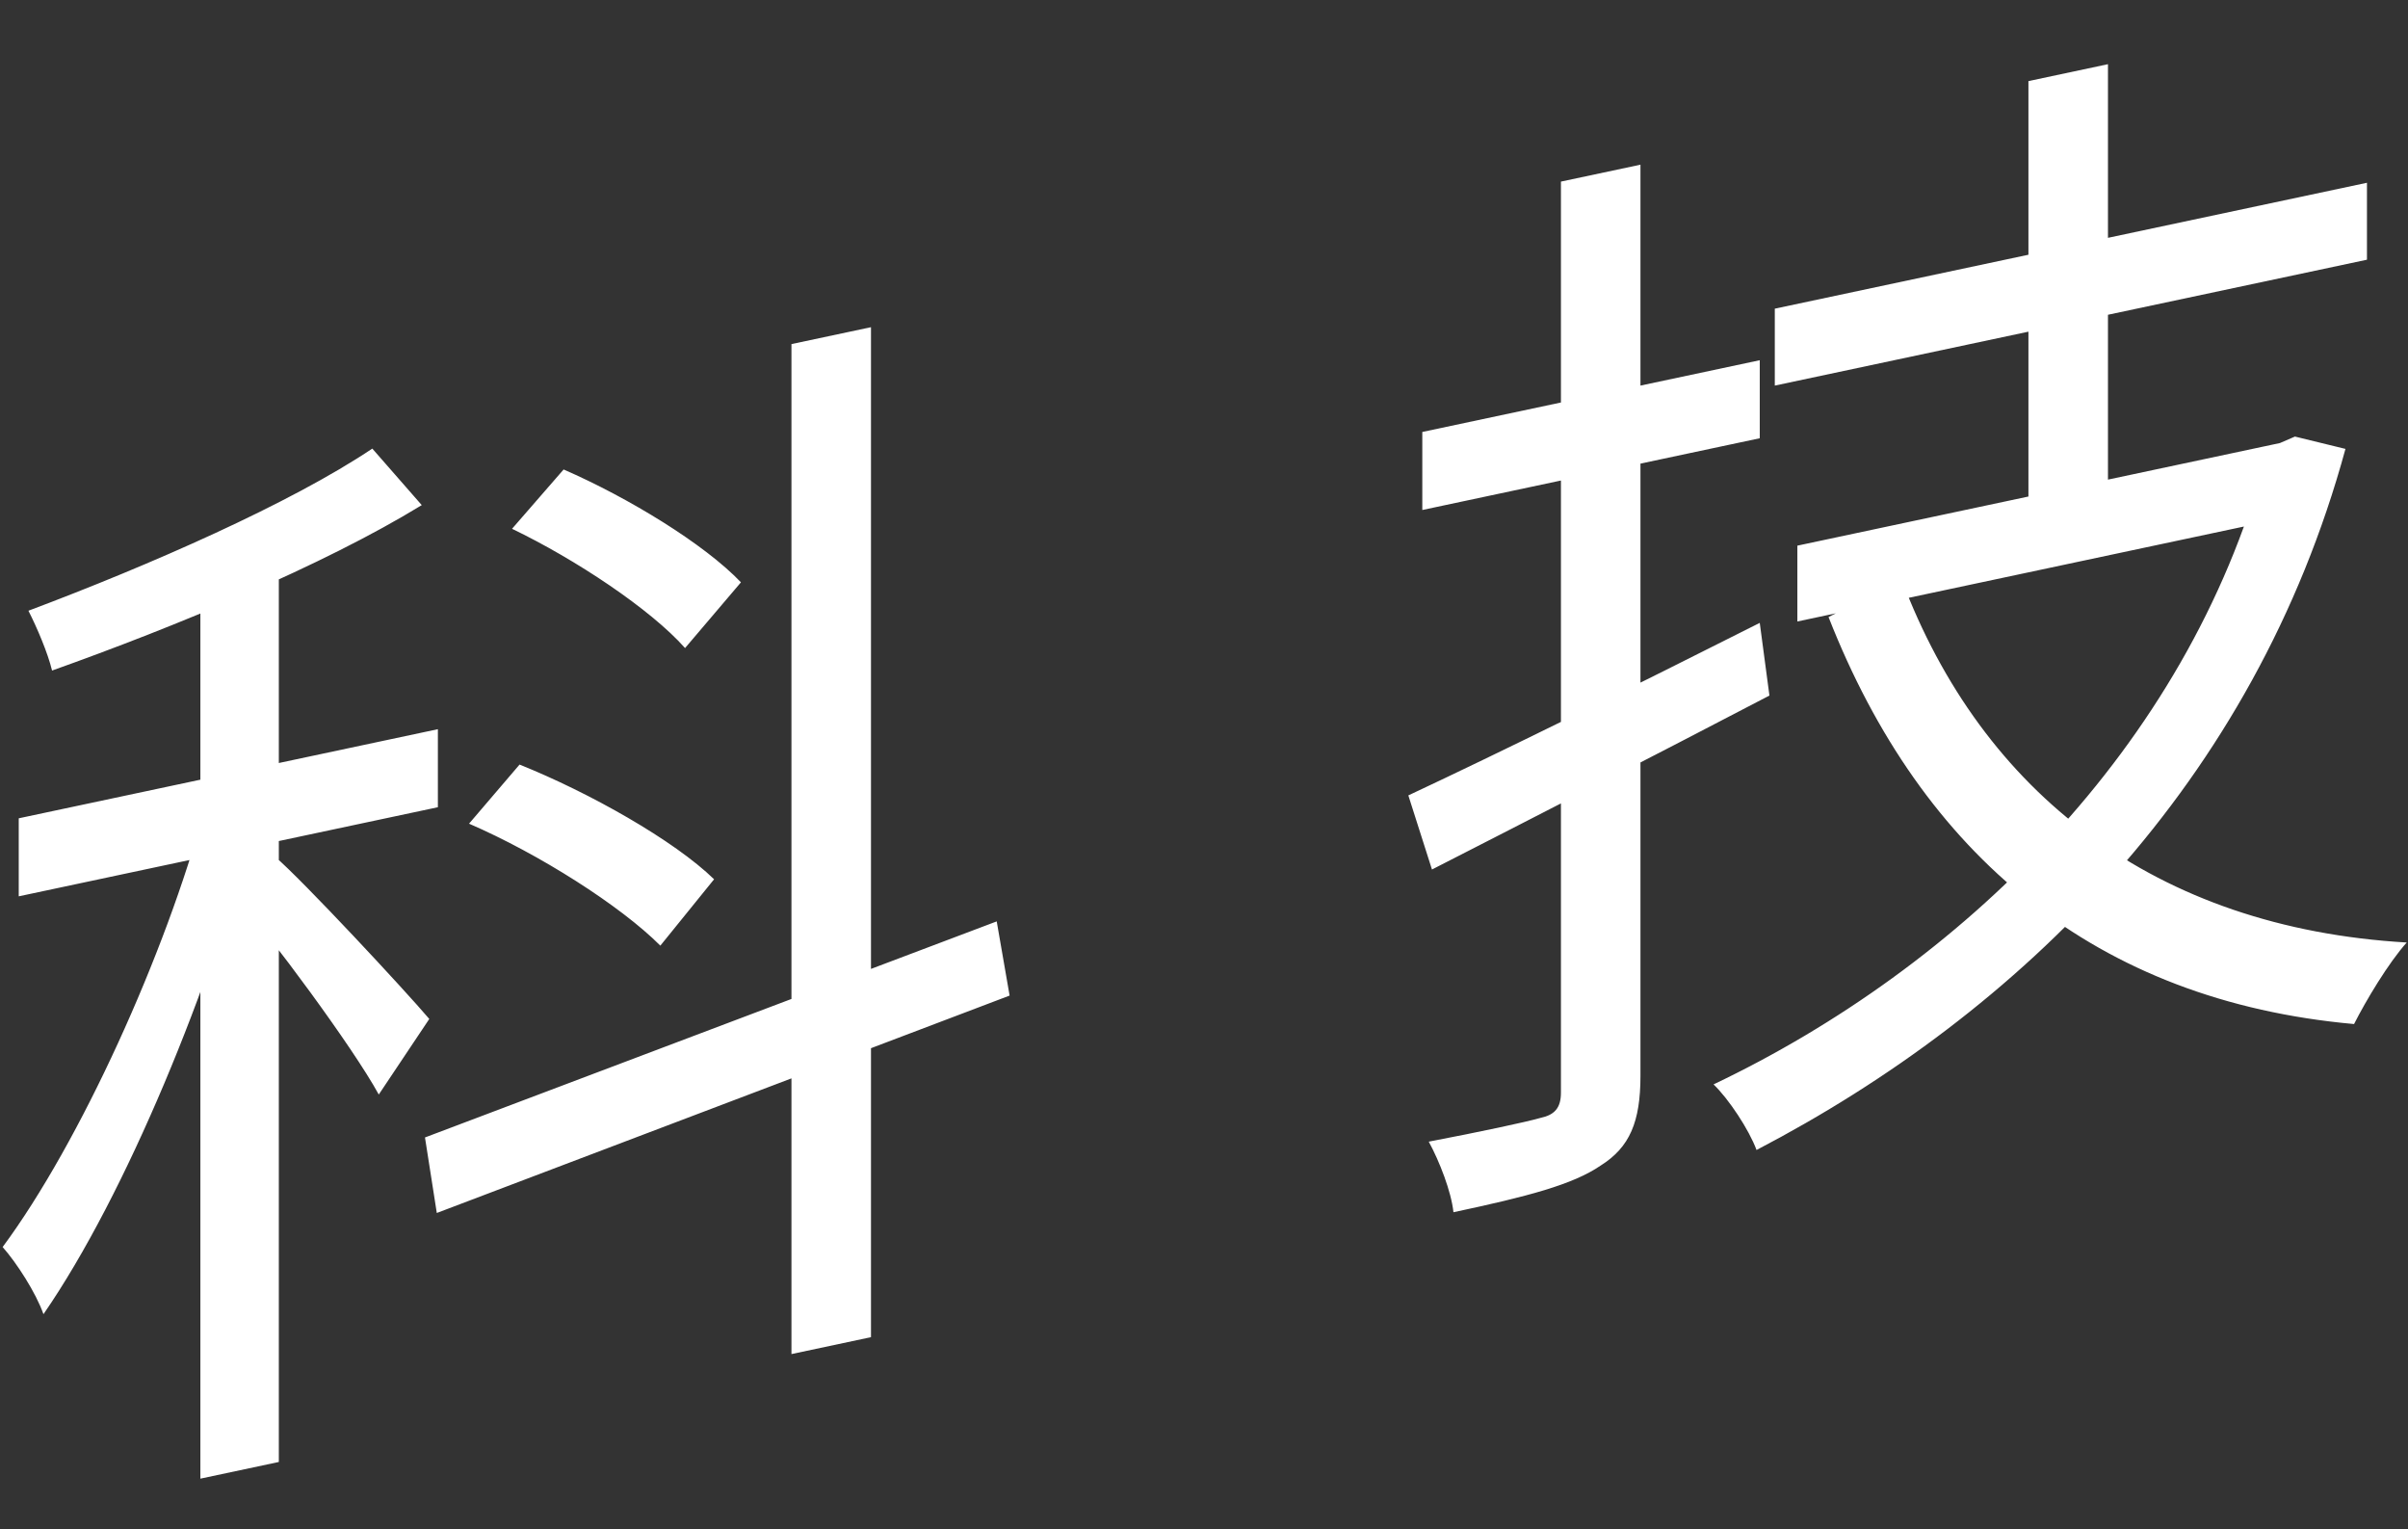 <svg width="263" height="167" viewBox="0 0 263 167" fill="none" xmlns="http://www.w3.org/2000/svg">
<rect x="0" y="0" width="263" height="167" fill="#333333" stroke="none"/>
<path d="M21.884 61.255V161.455L30.453 159.633V59.433L21.884 61.255ZM2.047 89.351V97.871L47.825 88.141V79.621L2.047 89.351ZM22.354 88.275C18.128 104.053 8.738 124.769 0.287 136.165C1.812 137.881 3.925 141.152 4.747 143.497C13.785 130.416 23.175 107.42 27.87 89.502L22.354 88.275ZM40.664 48.983C31.744 54.959 16.367 61.707 3.104 66.686C4.043 68.527 5.216 71.277 5.686 73.218C19.067 68.453 35.265 61.77 46.064 55.155L40.664 48.983ZM29.983 93.493L25.875 98.086C29.396 102.018 38.552 114.352 41.369 119.513L46.886 111.26C44.303 108.209 33.035 96.084 29.983 93.493ZM86.442 37.572V147.852L95.128 146.006V35.726L86.442 37.572ZM46.416 124.2L47.707 132.446L110.269 108.708L108.861 100.607L46.416 124.2ZM55.924 57.739C62.849 61.067 71.065 66.521 74.821 70.762L80.925 63.585C76.934 59.393 68.6 54.325 61.558 51.262L55.924 57.739ZM51.228 89.937C58.858 93.236 67.779 98.899 72.122 103.256L77.991 96.009C73.648 91.772 64.375 86.543 56.745 83.484L51.228 89.937ZM193.842 33.704V42.104L258.518 28.357V19.956L193.842 33.704ZM196.307 59.58V67.86L248.071 56.857V48.577L196.307 59.58ZM221.544 8.856V58.896L230.23 57.049V7.009L221.544 8.856ZM207.693 63.28L199.711 67.376C209.923 93.406 228.938 109.284 257.109 111.816C258.4 109.261 260.865 105.138 262.861 102.913C235.394 101.312 216.496 86.608 207.693 63.28ZM247.367 48.727V50.287C238.798 81.748 214.031 105.612 187.152 118.406C188.795 119.976 191.025 123.342 191.847 125.568C220.605 110.575 246.193 85.576 256.17 49.016L250.653 47.668L249.01 48.377L247.367 48.727ZM153.817 86.851L156.399 94.942C166.846 89.602 180.461 82.628 193.256 75.948L192.199 68.013C178.231 75.062 163.676 82.236 153.817 86.851ZM155.343 47.167V55.687L192.199 47.853V39.333L155.343 47.167ZM170.484 19.829V119.309C170.484 120.989 169.78 121.738 168.254 122.063C166.728 122.507 161.564 123.605 156.047 124.657C157.221 126.808 158.512 130.133 158.746 132.364C166.846 130.642 171.775 129.354 174.827 127.265C177.996 125.272 179.17 122.502 179.17 117.462V17.982L170.484 19.829Z" fill="white"/>
</svg>
